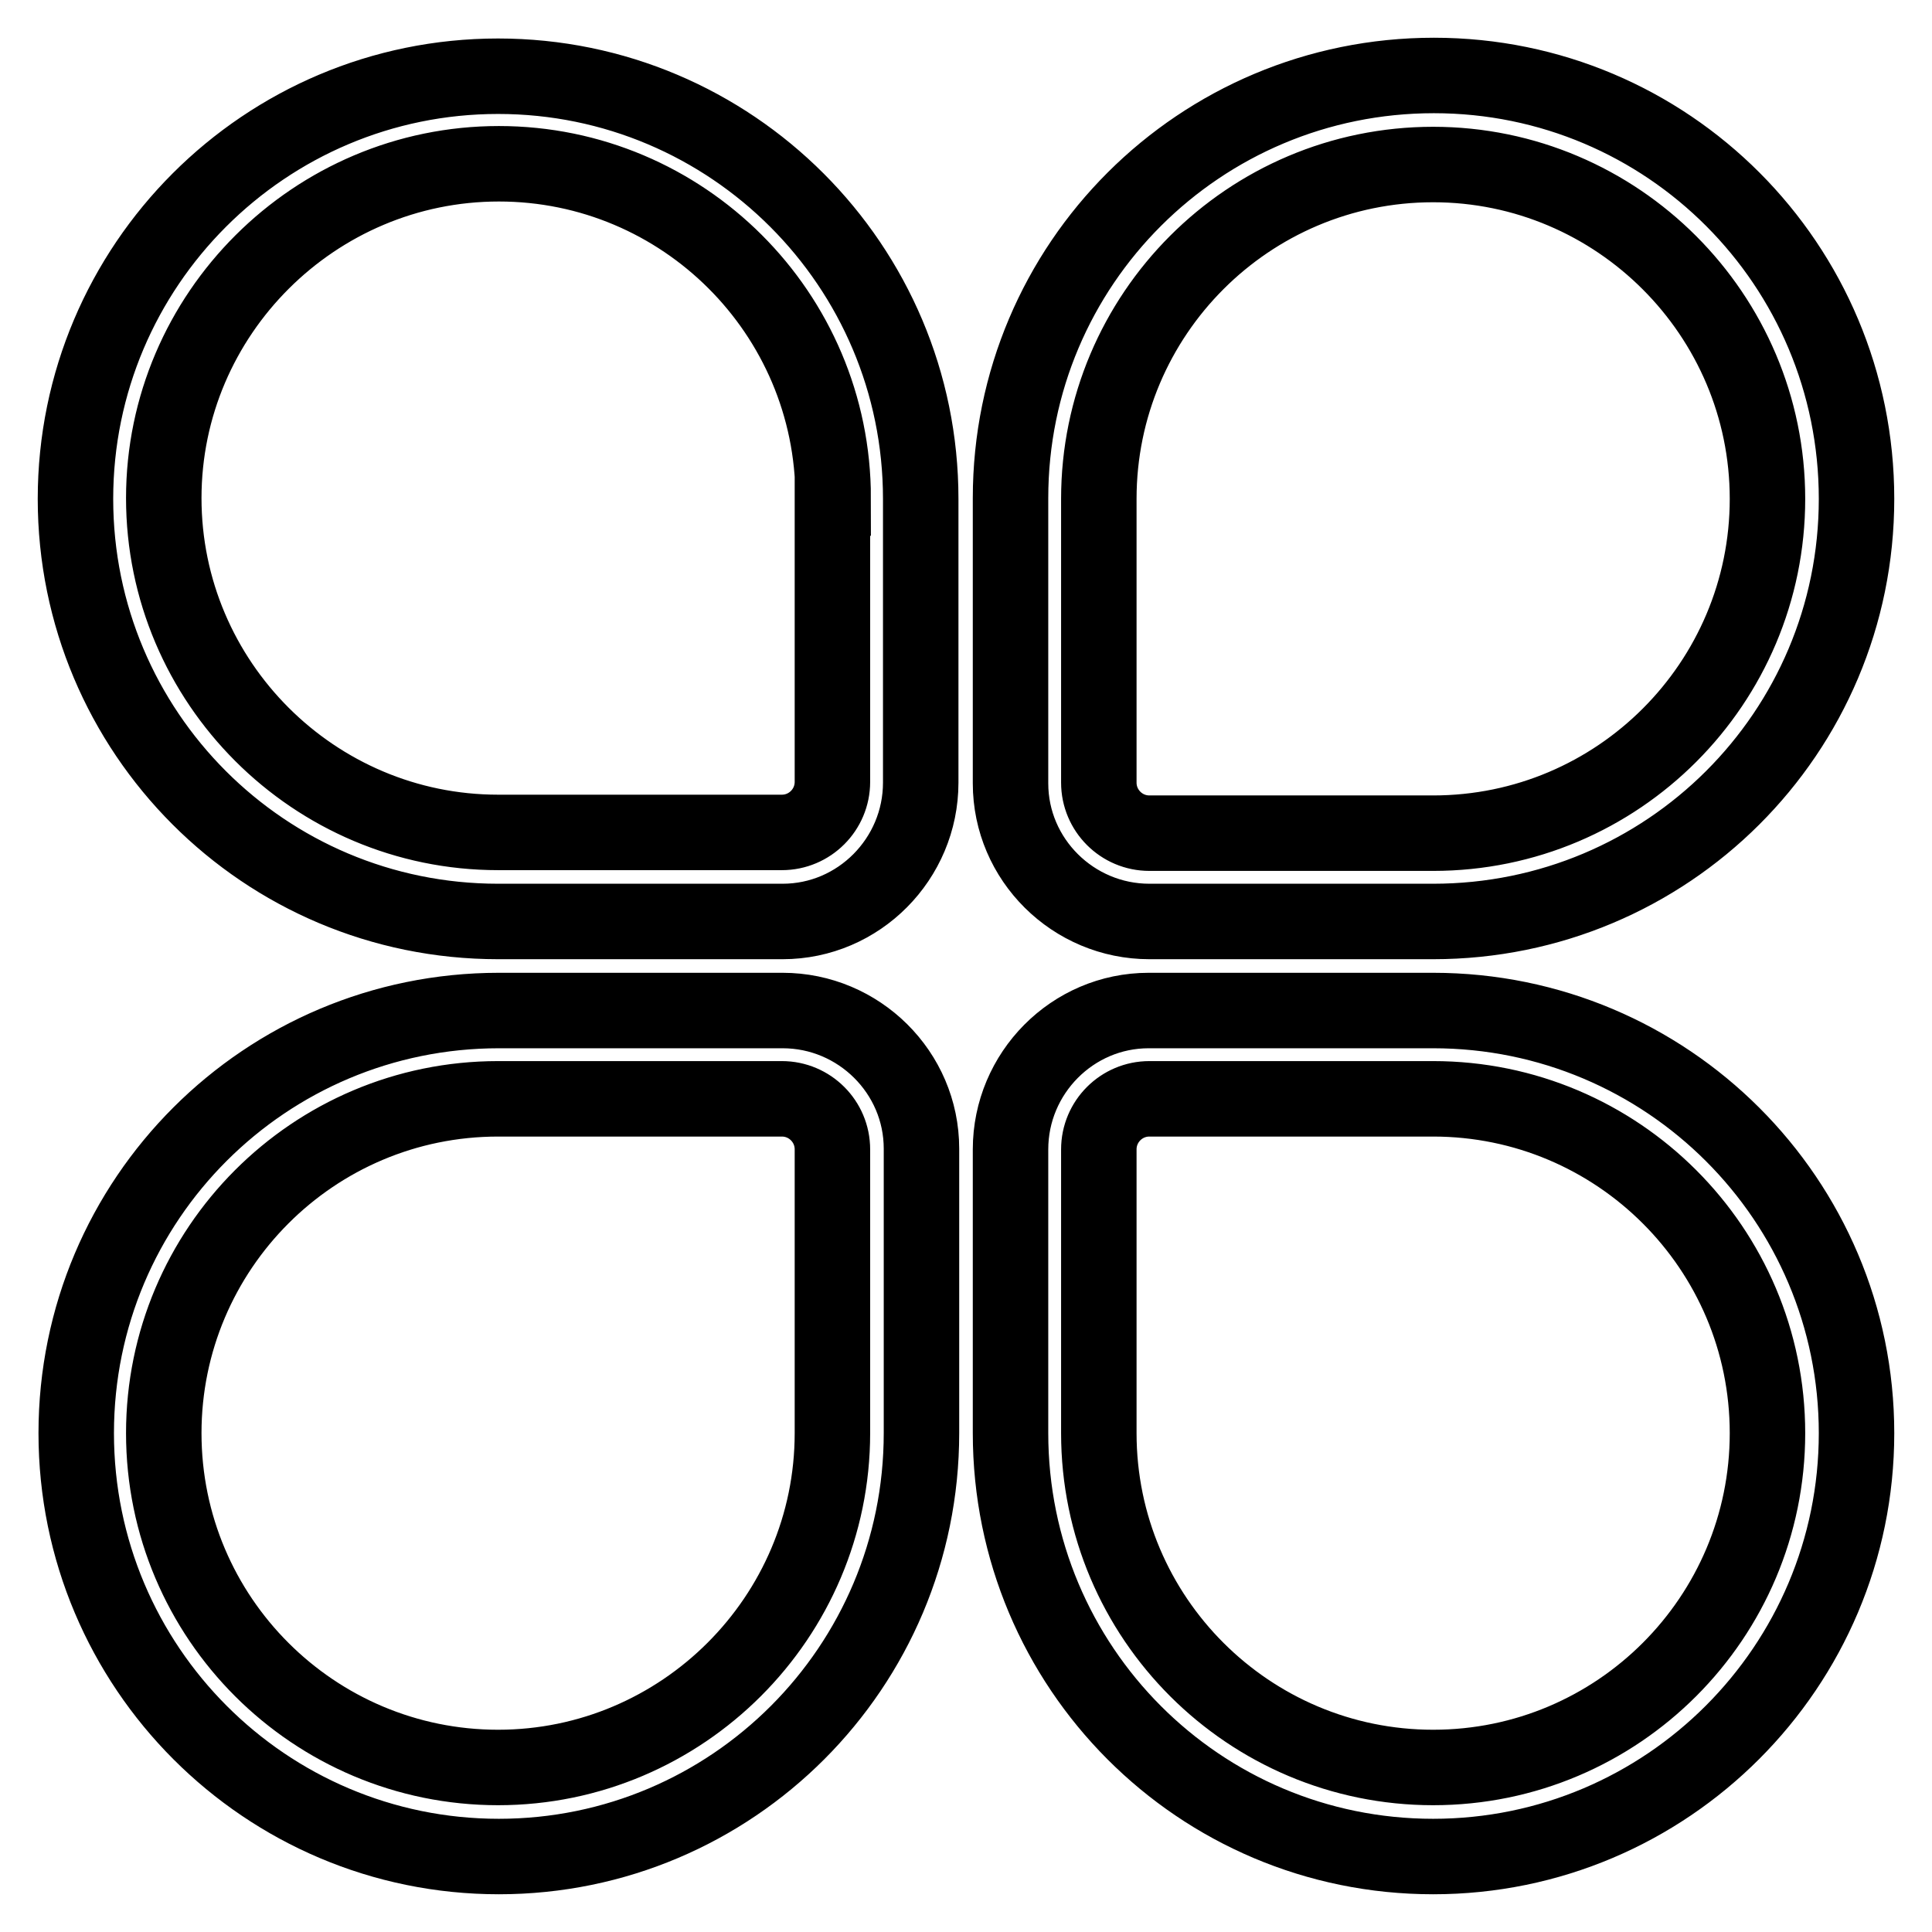 <?xml version="1.0" encoding="utf-8"?>
<!-- Svg Vector Icons : http://www.onlinewebfonts.com/icon -->
<!DOCTYPE svg PUBLIC "-//W3C//DTD SVG 1.1//EN" "http://www.w3.org/Graphics/SVG/1.1/DTD/svg11.dtd">
<svg version="1.1" xmlns="http://www.w3.org/2000/svg" xmlns:xlink="http://www.w3.org/1999/xlink" x="0px" y="0px" viewBox="0 0 256 256" enable-background="new 0 0 256 256" xml:space="preserve">
<g> <path stroke-width="10" fill-opacity="0" stroke="#000000"  d="M145.6,189.9c0,24.5,19.9,44.3,44.3,44.3c24.5,0,44.3-19.9,44.3-44.3c0-24.5-19.9-44.3-44.3-44.3h-37.6 c-3.7,0-6.7,3-6.7,6.7L145.6,189.9L145.6,189.9z M189.9,133.9c31,0,56.1,25.1,56.1,56S220.9,246,189.9,246s-56-25.1-56-56.1v-37.6 c0-10.1,8.2-18.4,18.3-18.4c0,0,0,0,0.1,0H189.9z M122.1,189.9c0,31-25.1,56.1-56,56.1s-56-25.1-56-56.1s25.1-56,56-56h37.6 c10.1,0,18.4,8.2,18.4,18.3c0,0,0,0,0,0.1V189.9z M66,145.6c-24.5,0-44.3,19.9-44.3,44.3c0,24.5,19.9,44.3,44.3,44.3 s44.3-19.9,44.3-44.3v-37.6c0-3.7-3-6.7-6.7-6.7L66,145.6L66,145.6z M133.9,66c0-31,25.1-56,56.1-56c31,0,56,25.1,56,56.1 c0,31-25.1,56-56.1,56h-37.6c-10.1,0-18.4-8.2-18.4-18.3c0,0,0,0,0-0.1V66L133.9,66z M189.9,110.4c24.5,0,44.3-19.9,44.3-44.3 s-19.9-44.3-44.3-44.3c-24.5,0-44.3,19.9-44.3,44.3v37.6c0,3.7,3,6.7,6.7,6.7H189.9L189.9,110.4z M110.4,66 c0-24.5-19.9-44.3-44.3-44.3S21.7,41.6,21.7,66s19.9,44.3,44.3,44.3h37.6c3.7,0,6.7-3,6.7-6.7V66z M66,122.1c-31,0-56-25.1-56-56 s25.1-56,56-56s56,25.1,56,56l0,0v37.6c0,10.1-8.2,18.4-18.3,18.4c0,0,0,0-0.1,0H66z"/></g>
</svg>